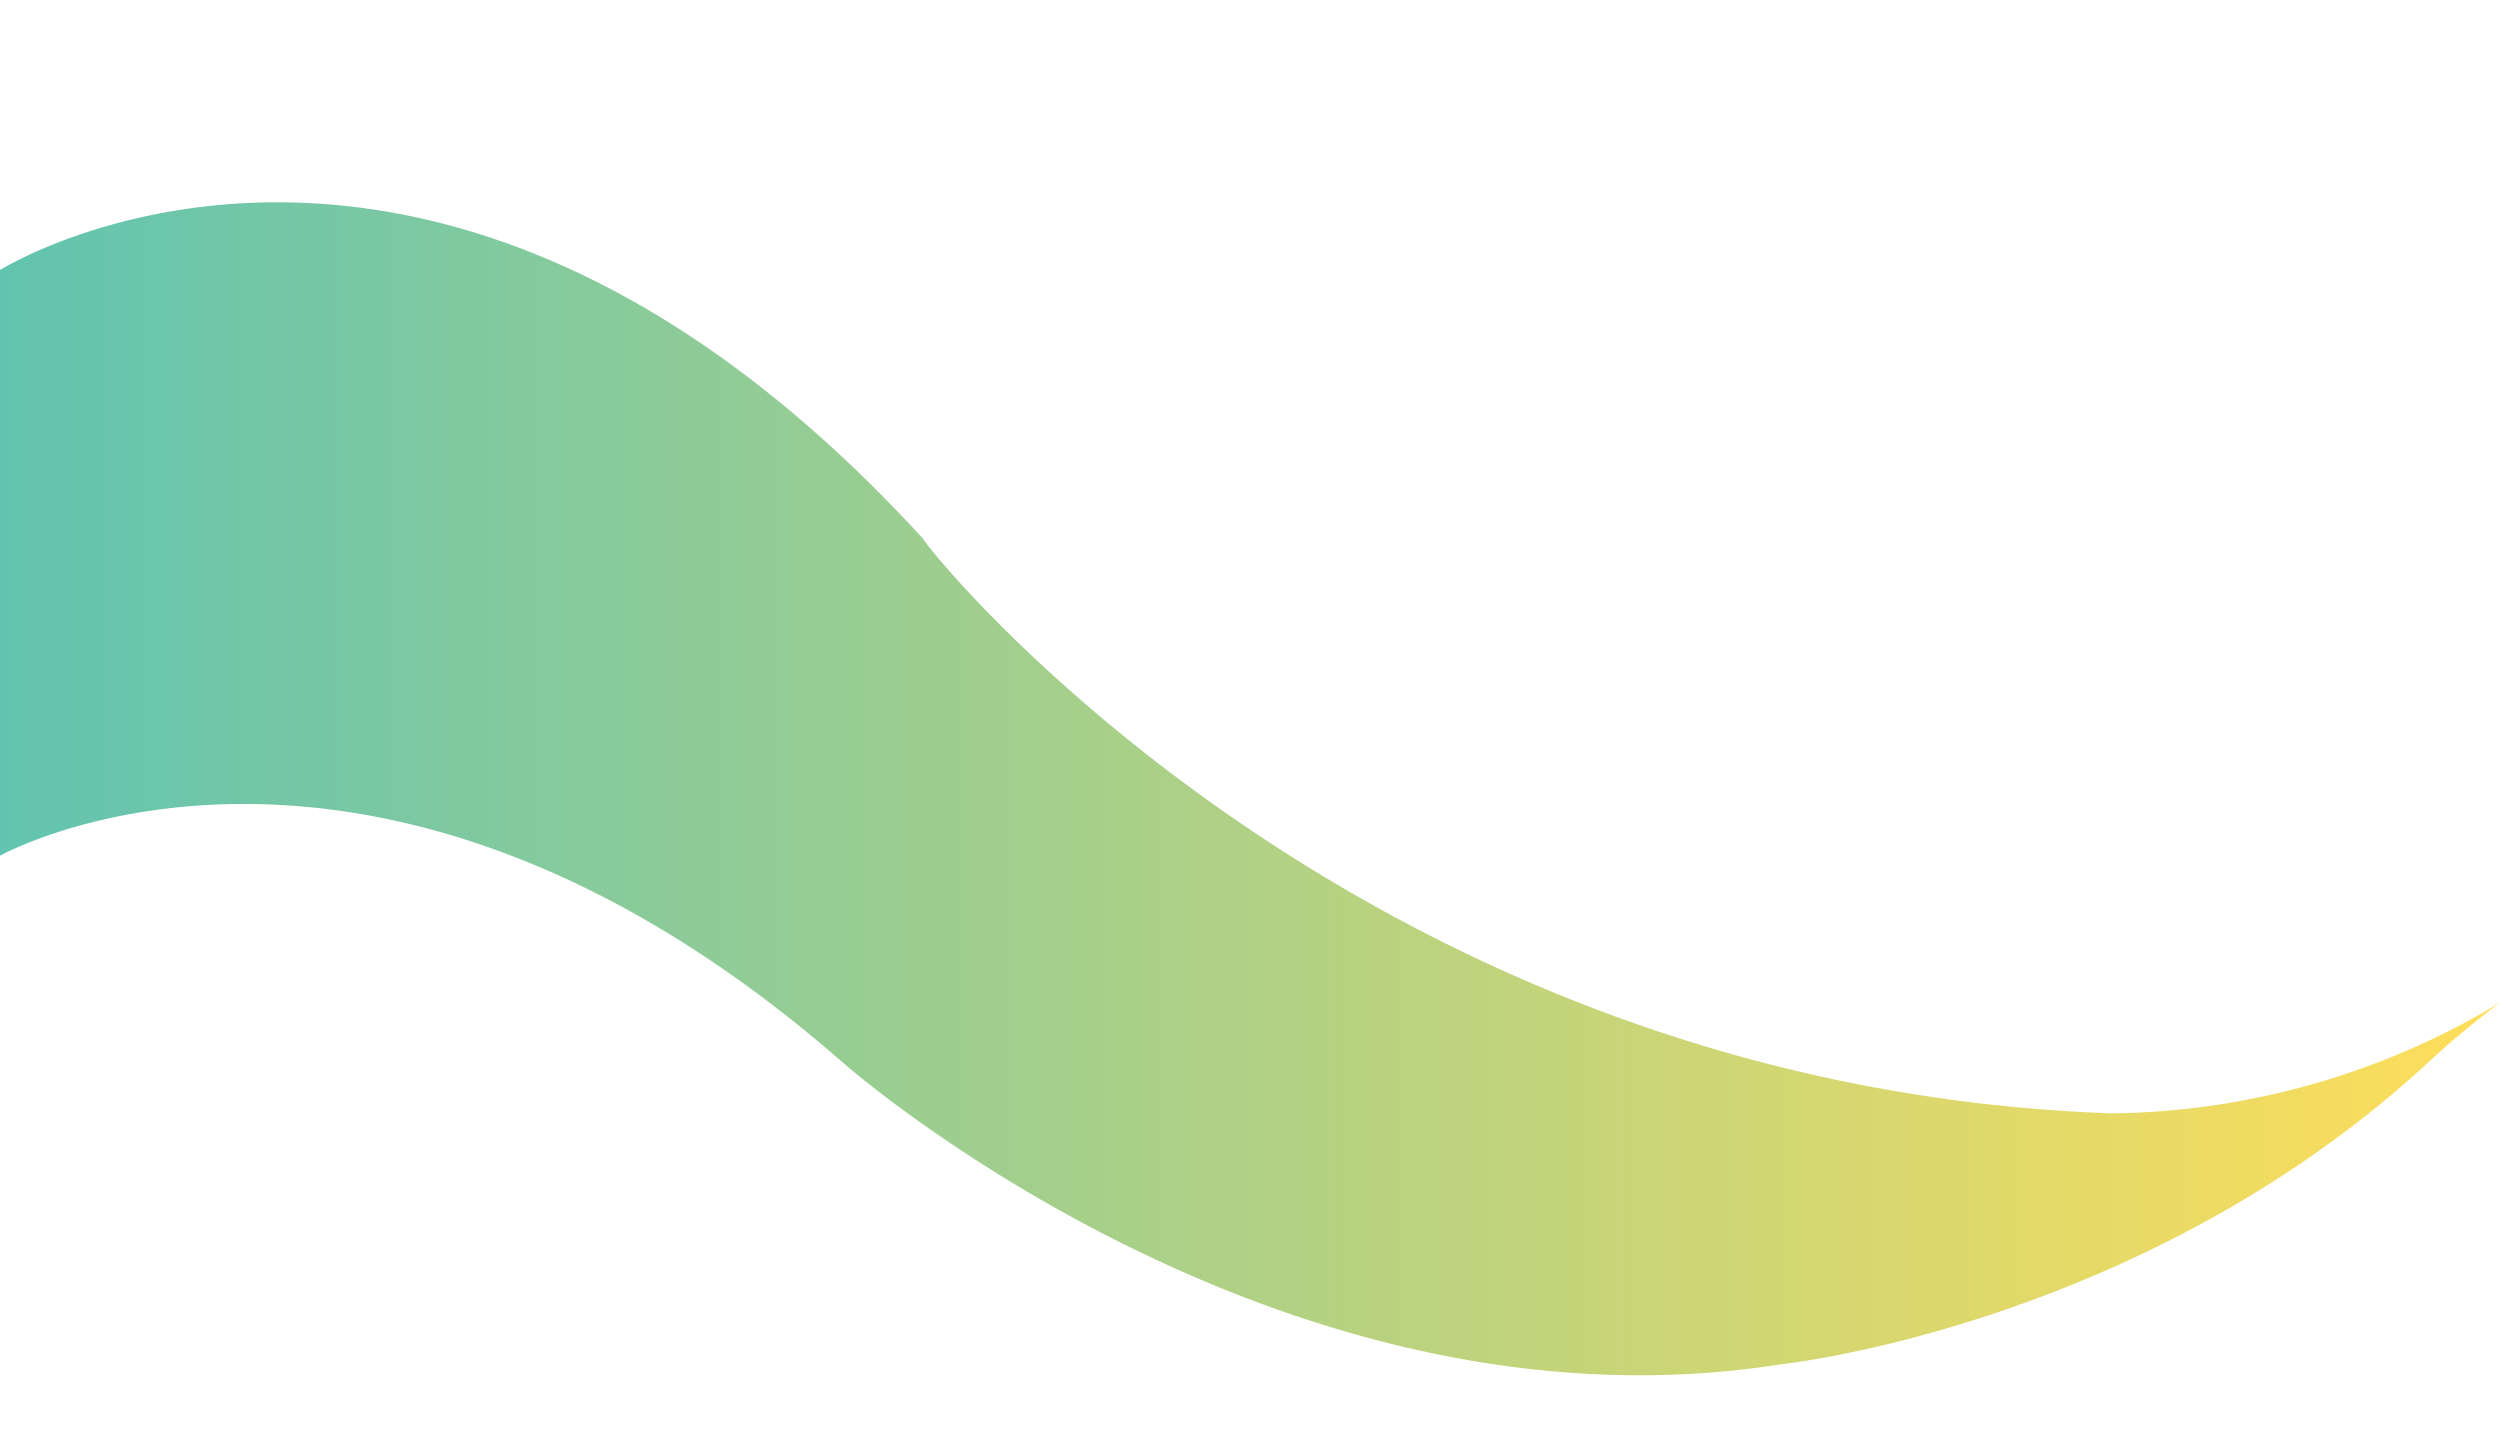 <?xml version="1.0" encoding="UTF-8" standalone="no"?><svg xmlns="http://www.w3.org/2000/svg" xmlns:xlink="http://www.w3.org/1999/xlink" fill="#000000" height="75.7" preserveAspectRatio="xMidYMid meet" version="1" viewBox="0.0 -10.6 131.0 75.7" width="131" zoomAndPan="magnify"><defs><linearGradient gradientUnits="userSpaceOnUse" id="a" x2="130.97" xlink:actuate="onLoad" xlink:show="other" xlink:type="simple" y1="30.73" y2="30.73"><stop offset="0" stop-color="#62c4b0"/><stop offset="1" stop-color="#ffde59"/></linearGradient></defs><g data-name="Layer 2"><g data-name="Layer 1"><path d="M131,41.94a44,44,0,0,0-3.78,3.15c-15,13.83-33.9,15.8-33.9,15.8C66.83,65.07,44.19,45.1,44.19,45.1,19.36,23.39,0,34.24,0,34.24V3.55S22.52-10.6,48.35,17.61l.09.13c1.47,2.06,23.84,28.66,62.23,30A40.26,40.26,0,0,0,131,41.94Z" fill="url(#a)"/></g></g></svg>